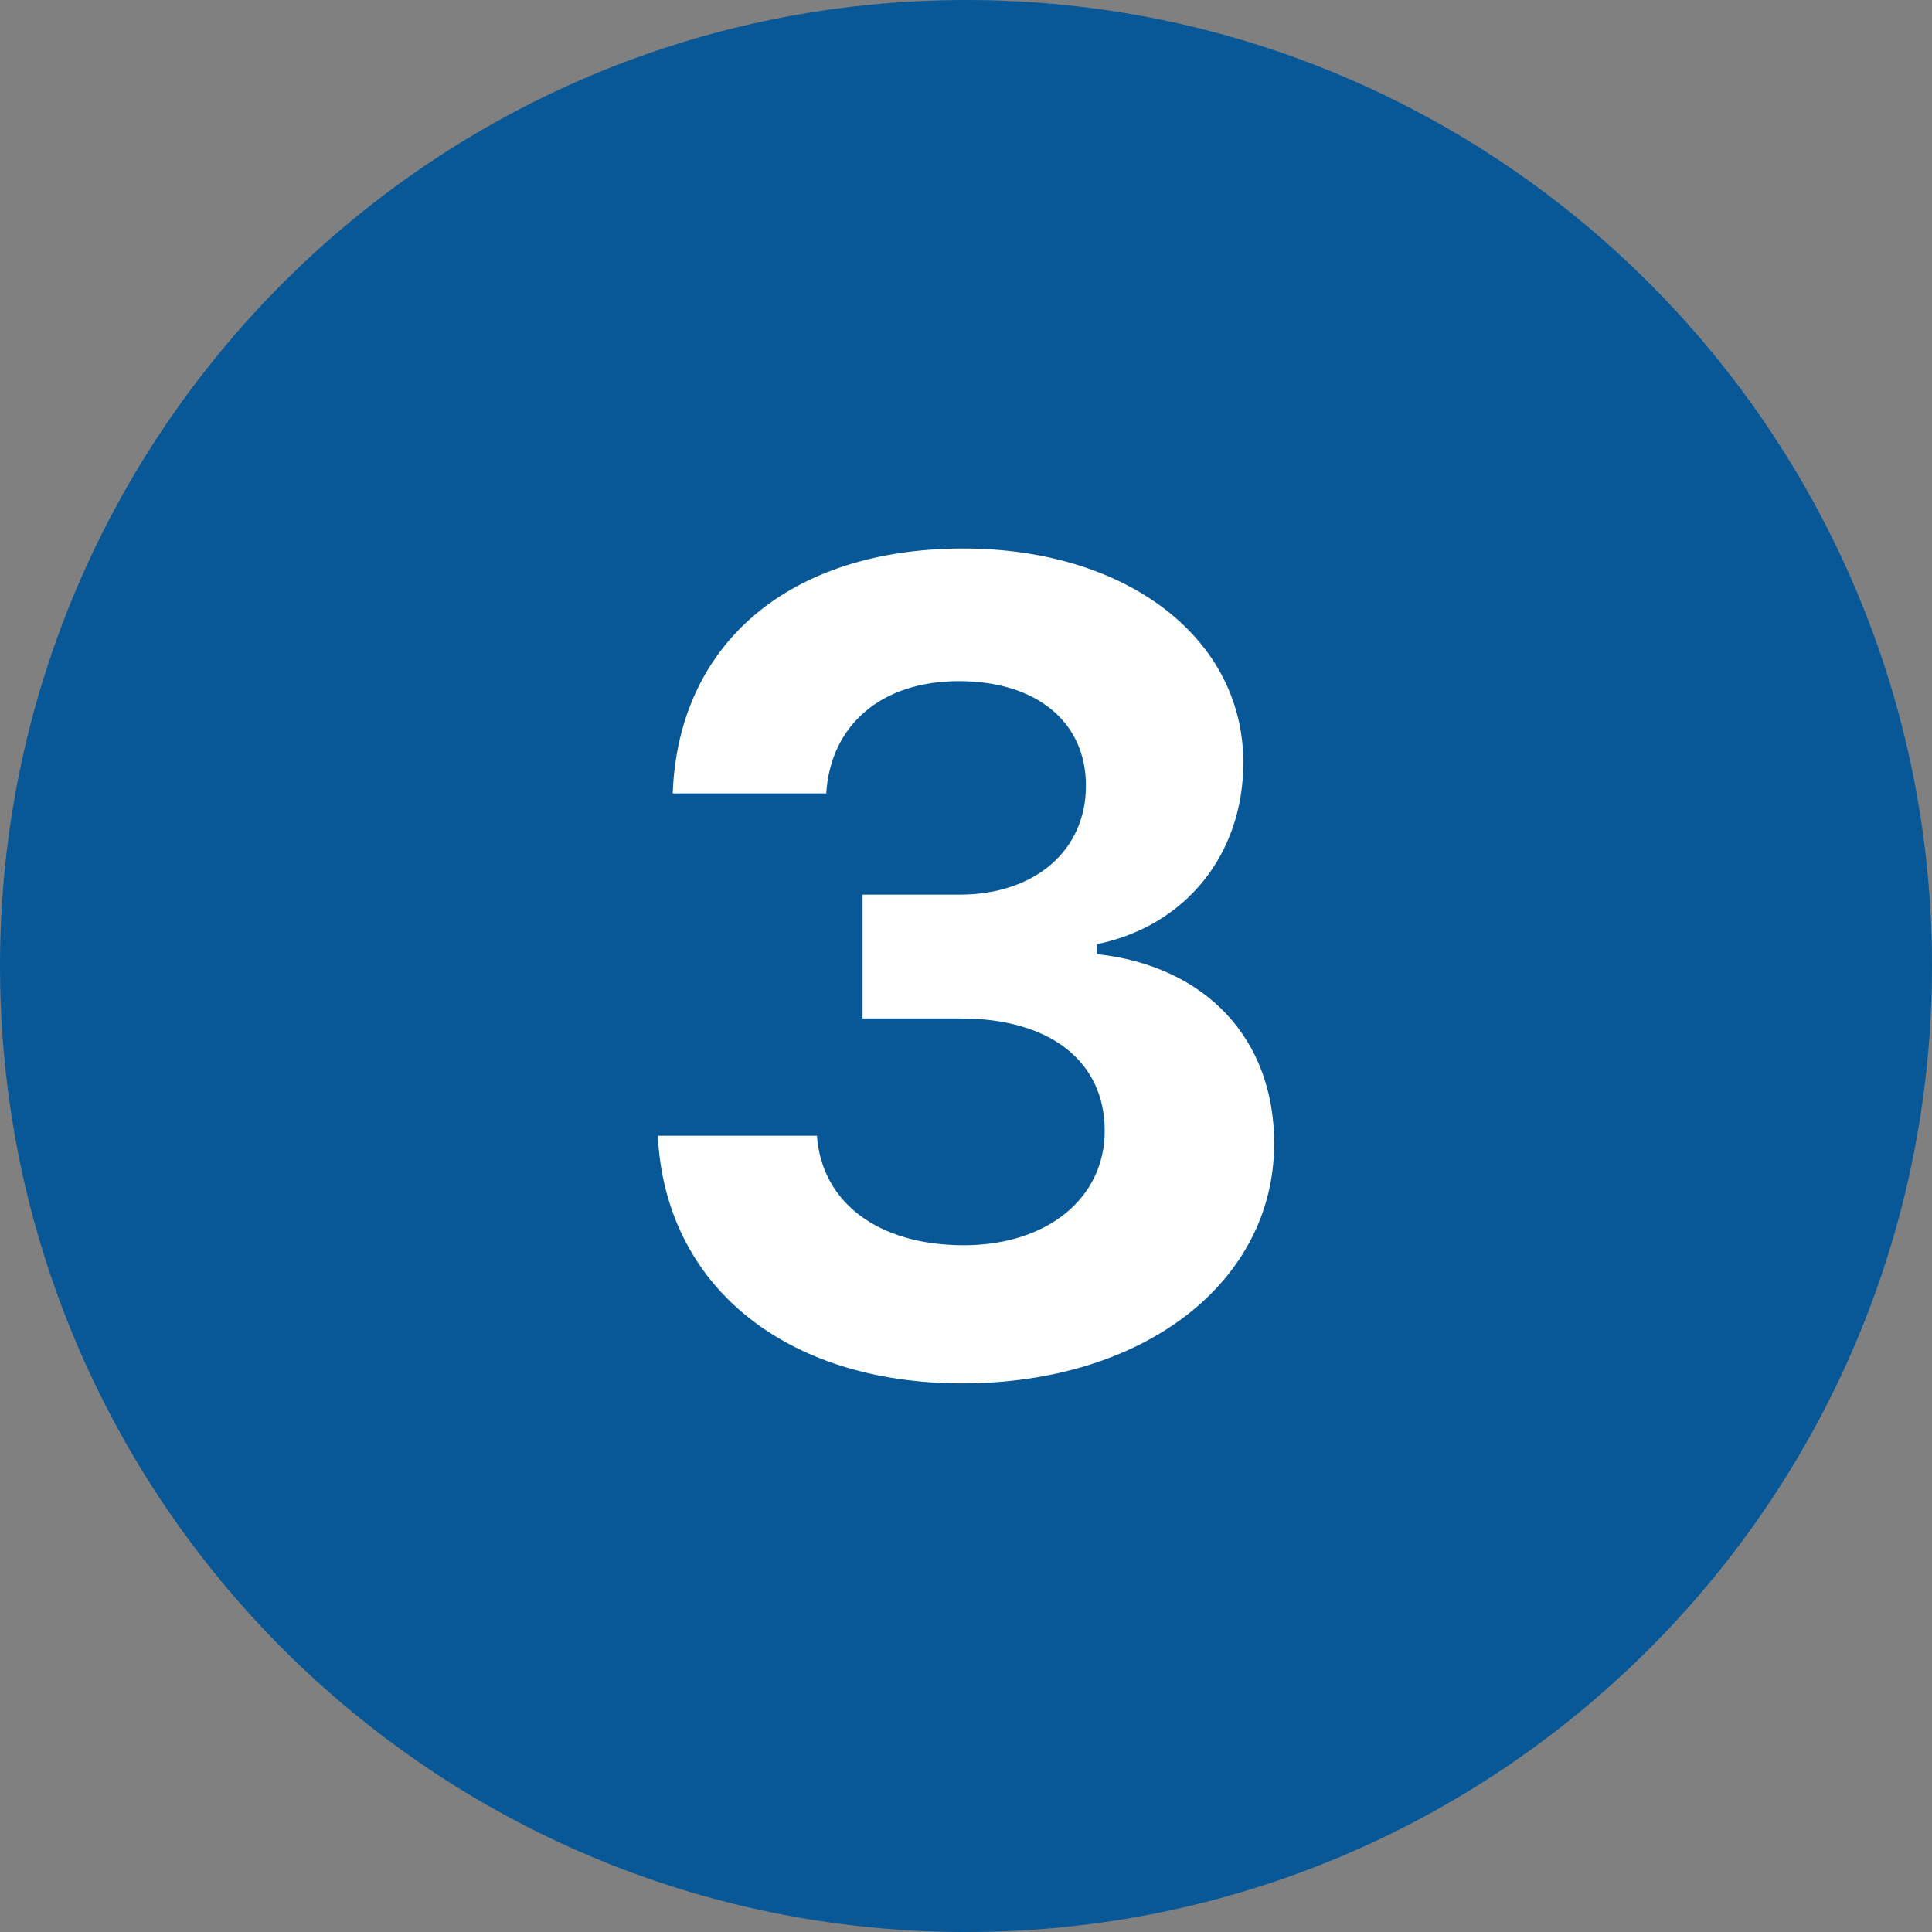 <svg xmlns="http://www.w3.org/2000/svg" xmlns:xlink="http://www.w3.org/1999/xlink" width="200" viewBox="0 0 150 150" height="200" preserveAspectRatio="xMidYMid meet"><rect x="0" y="0" width="150" height="150" fill="#808080" stroke="none"/><defs><clipPath id="7ca6112a1d"><path d="M 41.738 34.402 L 114.621 34.402 L 114.621 121.141 L 41.738 121.141 Z M 41.738 34.402 " clip-rule="nonzero"></path></clipPath></defs><g clip-path="url(#7ca6112a1d)"><path fill="#ffffff" d="M 41.738 34.402 L 114.621 34.402 L 114.621 121.23 L 41.738 121.23 Z M 41.738 34.402 " fill-opacity="1" fill-rule="nonzero"></path></g><path fill="#085897" d="M 75 0 C 33.582 0 0 33.582 0 75 C 0 116.418 33.582 150 75 150 C 116.418 150 150 116.418 150 75 C 150 33.582 116.418 0 75 0 Z M 74.699 107.406 C 60.945 107.406 51.633 99.801 51.074 88.18 L 63.426 88.18 C 63.812 93.395 68.211 96.68 74.832 96.68 C 81.281 96.68 85.77 93.051 85.77 87.793 C 85.77 82.414 81.539 79.074 74.617 79.074 L 66.969 79.074 L 66.969 69.461 L 74.488 69.461 C 80.344 69.461 84.312 66.043 84.312 61 C 84.312 56.043 80.469 52.883 74.445 52.883 C 68.461 52.883 64.488 56.258 64.148 61.602 L 52.23 61.602 C 52.656 49.938 61.332 42.586 74.789 42.586 C 87.43 42.586 96.531 49.508 96.531 59.207 C 96.531 66.344 92.043 71.895 85.168 73.305 L 85.168 74.074 C 93.633 75.012 98.926 80.656 98.926 88.773 C 98.926 99.586 88.758 107.406 74.699 107.406 Z M 74.699 107.406 " fill-opacity="1" fill-rule="nonzero"></path></svg>